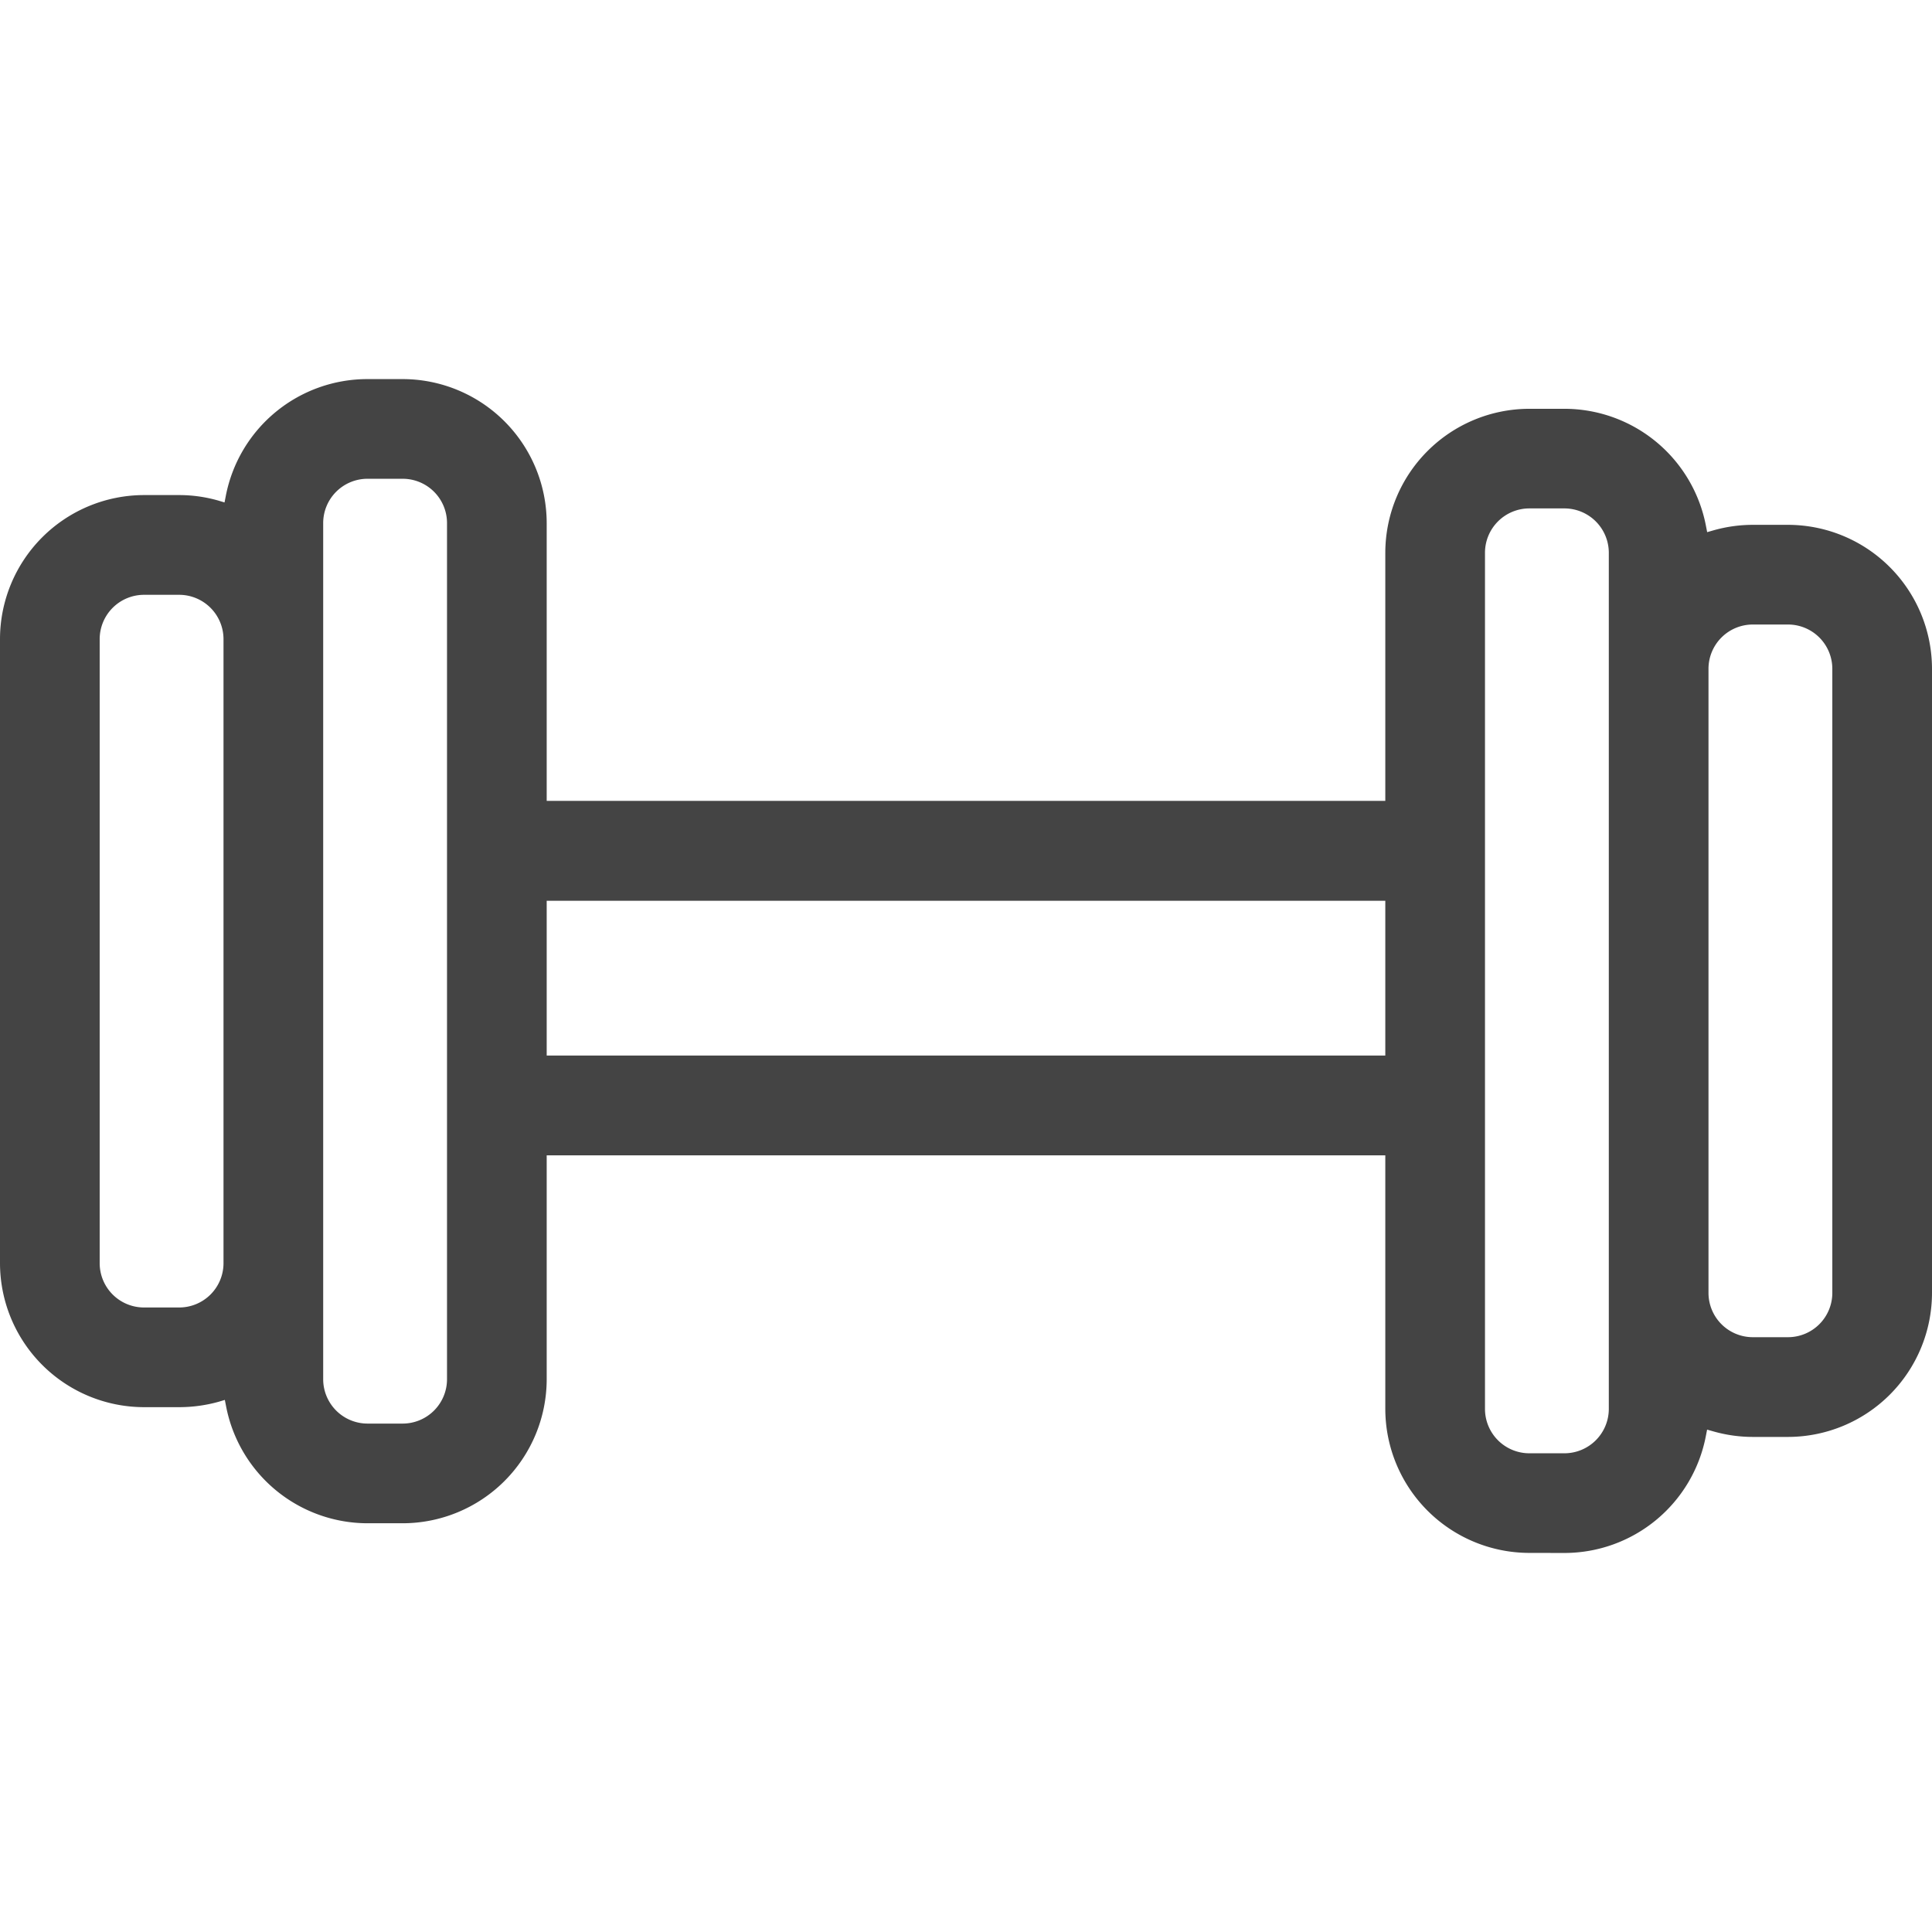 <svg xmlns="http://www.w3.org/2000/svg" width="32" height="32" viewBox="0 0 32 32">
  <g>
    <rect width="32" height="32" style="fill: none"/>
    <path d="M25.33,25.721a2.388,2.388,0,0,1-2.385-2.385v-4.2H9.055v3.711A2.388,2.388,0,0,1,6.67,25.23H6.087a2.389,2.389,0,0,1-2.342-1.936l-.021-.107-.1.03a2.435,2.435,0,0,1-.651.09H2.385A2.388,2.388,0,0,1,0,20.922V10.587A2.388,2.388,0,0,1,2.385,8.2h.583a2.359,2.359,0,0,1,.651.092l.1.03.021-.108A2.388,2.388,0,0,1,6.087,6.279H6.67A2.388,2.388,0,0,1,9.055,8.665v4.6h13.89V9.156A2.388,2.388,0,0,1,25.33,6.771h.583a2.388,2.388,0,0,1,2.342,1.935l.021.108.105-.03a2.391,2.391,0,0,1,.651-.091h.583A2.388,2.388,0,0,1,32,11.078V21.414A2.388,2.388,0,0,1,29.615,23.8h-.583a2.391,2.391,0,0,1-.651-.091l-.106-.03-.021.108a2.386,2.386,0,0,1-2.341,1.935Zm0-17.3a.735.735,0,0,0-.734.735v14.18a.735.735,0,0,0,.734.735h.583a.736.736,0,0,0,.734-.735V9.156a.736.736,0,0,0-.734-.735ZM6.087,7.93a.734.734,0,0,0-.734.734V22.845a.735.735,0,0,0,.734.734H6.67a.735.735,0,0,0,.734-.734V8.664A.734.734,0,0,0,6.67,7.93Zm22.945,2.414a.734.734,0,0,0-.734.734V21.414a.734.734,0,0,0,.734.734h.583a.734.734,0,0,0,.734-.734V11.078a.734.734,0,0,0-.734-.734ZM2.385,9.852a.735.735,0,0,0-.734.735V20.922a.734.734,0,0,0,.734.734h.583a.734.734,0,0,0,.734-.734V10.587a.735.735,0,0,0-.734-.735Zm20.56,7.631V14.92H9.055v2.563Z" style="fill: #444"/>
  </g>
</svg>
